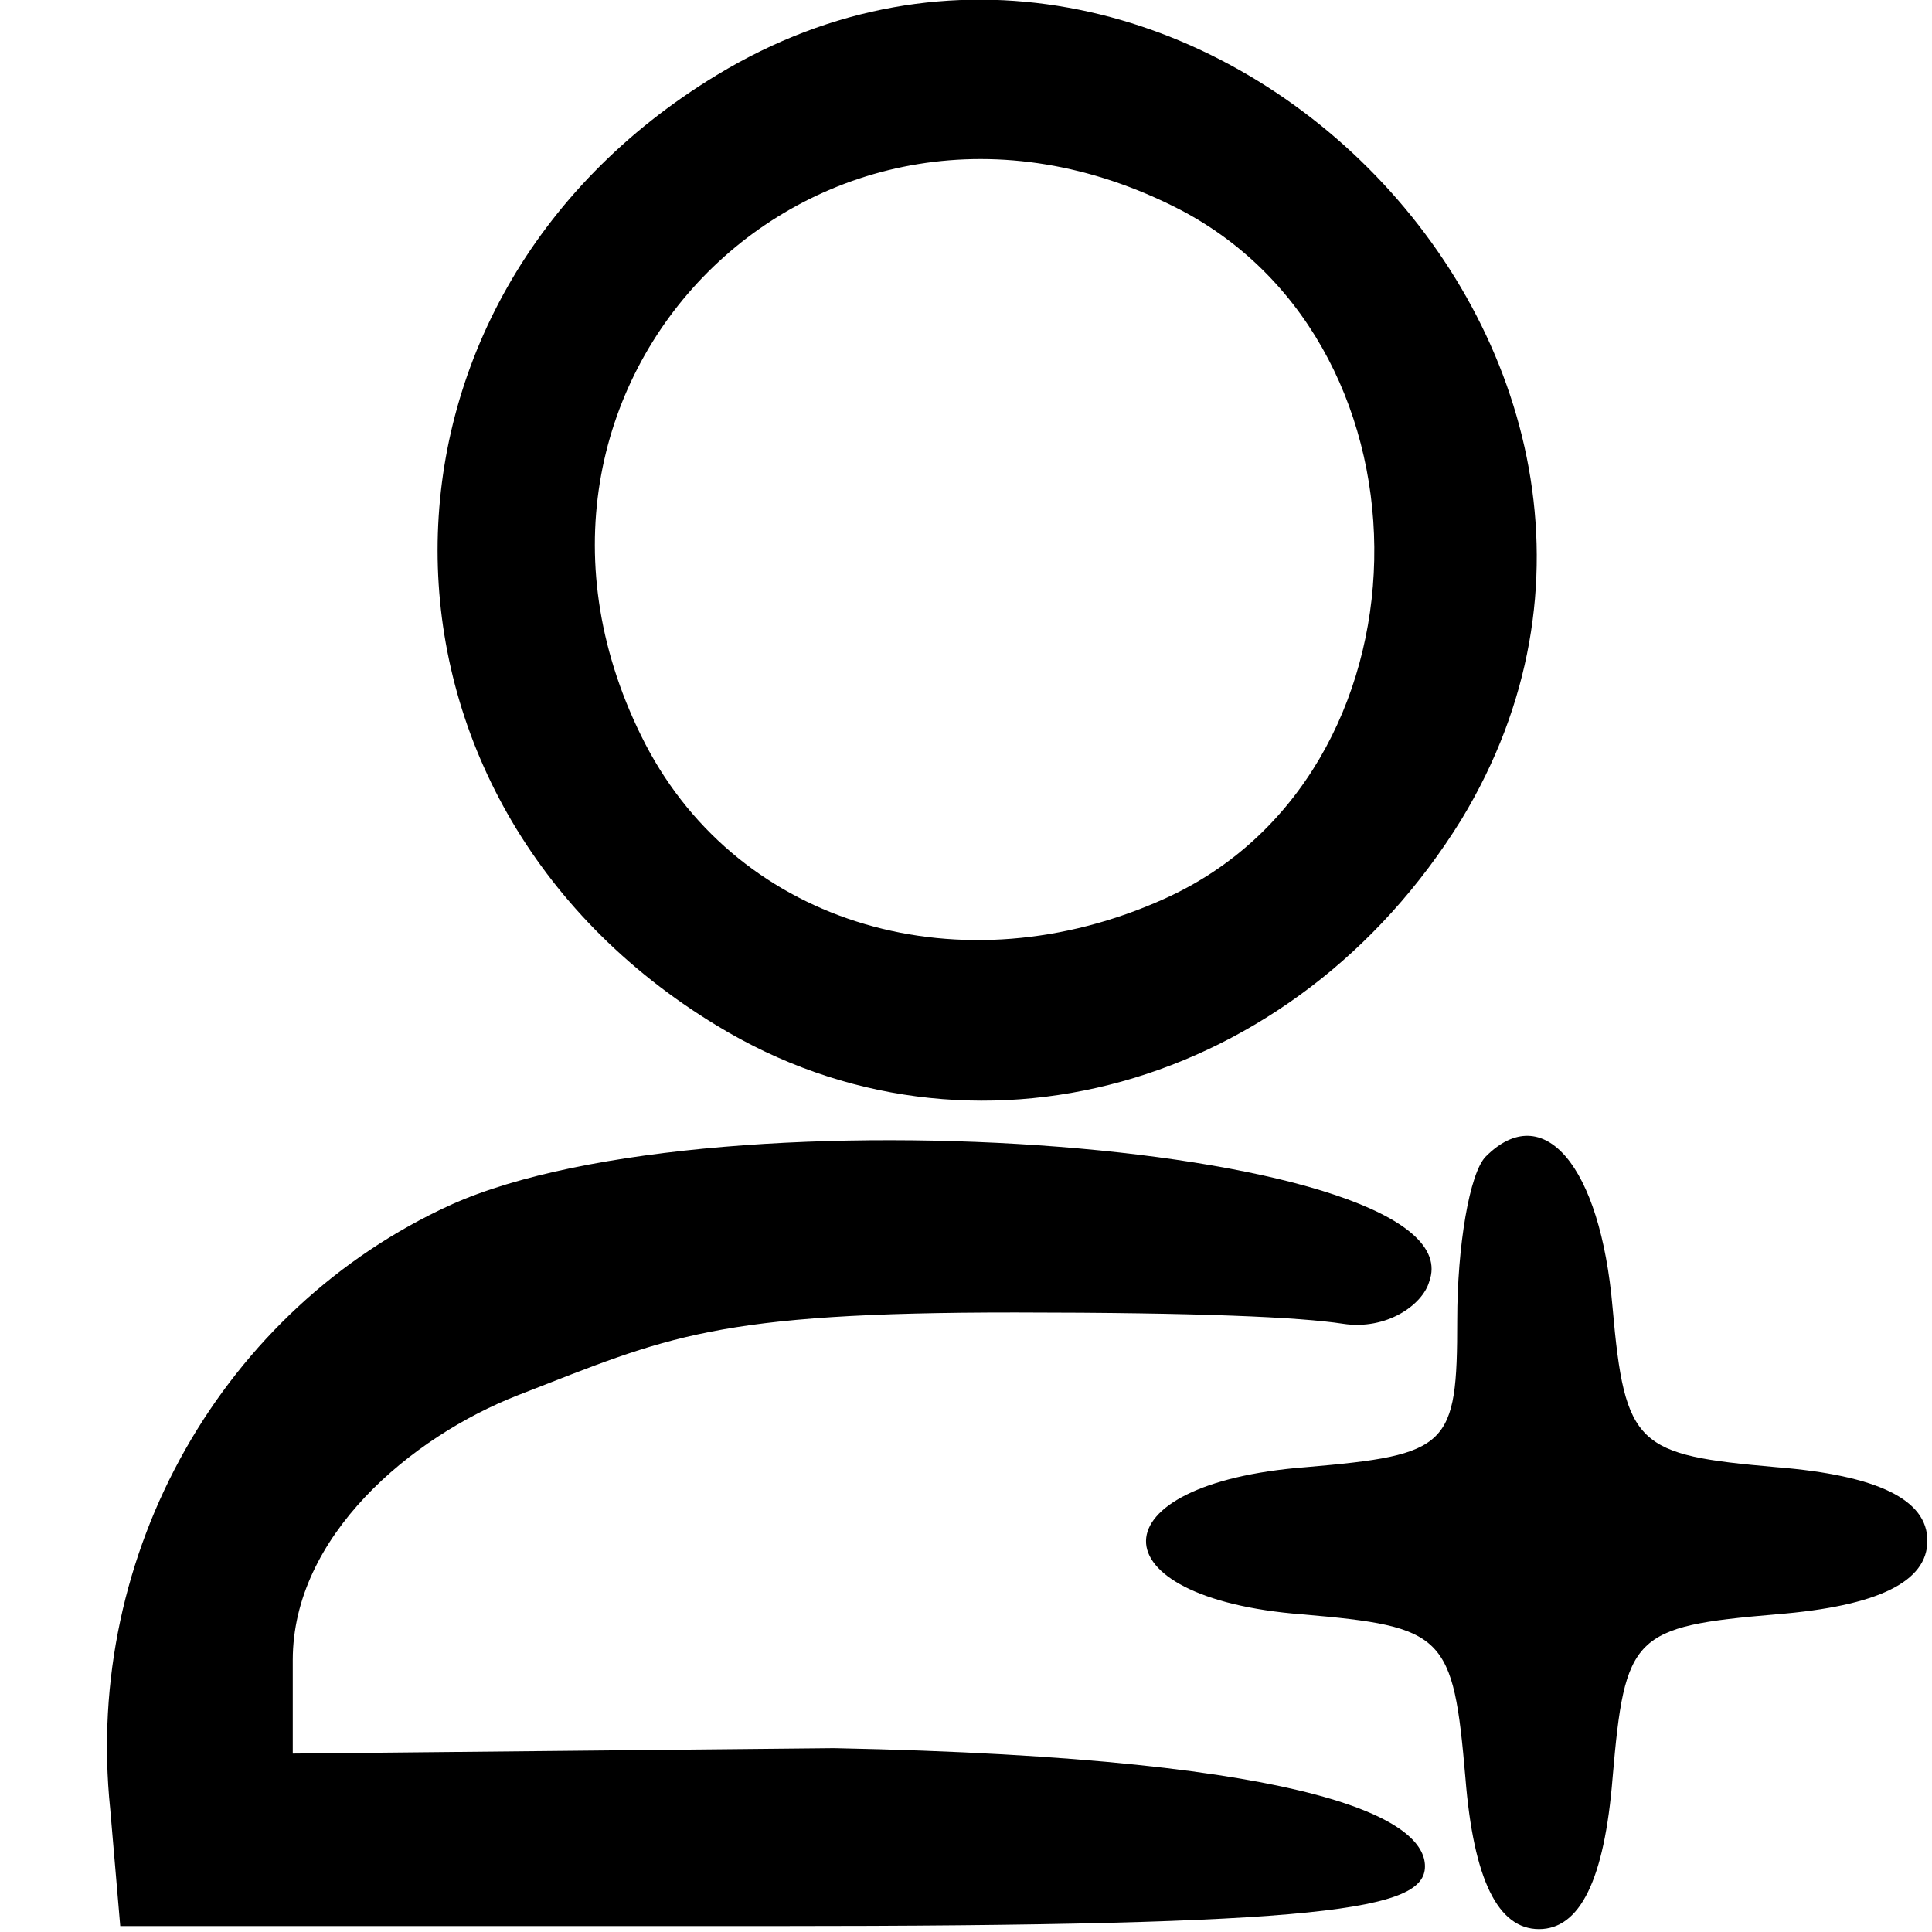 <?xml version="1.0" encoding="UTF-8" standalone="no"?>
<svg
   version="1.0"
   width="64pt"
   height="64pt"
   viewBox="0 0 64 64"
   preserveAspectRatio="xMidYMid meet"
   id="svg3"
   sodipodi:docname="add-contact.svg"
   inkscape:version="1.3 (0e150ed6c4, 2023-07-21)"
   xmlns:inkscape="http://www.inkscape.org/namespaces/inkscape"
   xmlns:sodipodi="http://sodipodi.sourceforge.net/DTD/sodipodi-0.dtd"
   xmlns="http://www.w3.org/2000/svg"
   xmlns:svg="http://www.w3.org/2000/svg">
  <defs
     id="defs3" />
  <sodipodi:namedview
     id="namedview3"
     pagecolor="#ffffff"
     bordercolor="#000000"
     borderopacity="0.25"
     inkscape:showpageshadow="2"
     inkscape:pageopacity="0.0"
     inkscape:pagecheckerboard="0"
     inkscape:deskcolor="#d1d1d1"
     inkscape:document-units="pt"
     inkscape:zoom="9.3632813"
     inkscape:cx="42.613267"
     inkscape:cy="42.666667"
     inkscape:window-width="1920"
     inkscape:window-height="1013"
     inkscape:window-x="-9"
     inkscape:window-y="-9"
     inkscape:window-maximized="1"
     inkscape:current-layer="svg3" />
  <g
     transform="matrix(0.109,0,0,-0.109,-0.928,65.284)"
     fill="#000000"
     stroke="none"
     id="g3">
    <path
       d="m 226.354,576.123 c -113.139,-68.605 -113.139,-220.259 0,-288.865 77.031,-46.941 175.726,-19.258 226.277,62.587 85.456,140.822 -85.456,311.733 -226.277,226.277 z m 140.822,-40.923 c 80.641,-42.126 78.234,-172.115 -4.814,-209.427 -61.384,-27.683 -128.786,-8.425 -157.672,46.941 -56.569,109.528 52.959,219.056 162.486,162.486 z"
       id="path1"
       style="stroke-width:1.204" />
    <path
       d="M 145.527,232.779 C 76.518,201.319 33.896,127.237 42.014,49.096 L 45.059,13.577 H 242.95 c 169.476,0 198.626,4.97 198.626,18.163 0,13.193 -28.415,32.865 -179.624,35.909 L 97.485,66.003 v 28.415 c 0,37.549 35.768,67.792 68.657,80.581 45.317,17.622 59.164,25.114 151.144,25.059 55.852,-0.034 86.182,-1.399 99.374,-3.428 13.193,-2.03 24.18,5.705 26.21,12.809 15.222,41.608 -216.158,59.875 -297.344,23.341 z"
       id="path2"
       style="stroke-width:1.015"
       sodipodi:nodetypes="cccssccsssscc" />
    <path
       d="m 460.08,247.478 c -4.97,-4.97 -8.697,-27.334 -8.697,-49.698 0,-38.516 -2.485,-41.001 -45.971,-44.728 -64.607,-4.97 -64.607,-39.758 -1.242,-44.728 43.486,-3.727 45.971,-6.212 49.698,-49.698 2.485,-31.061 9.94,-45.971 22.364,-45.971 12.424,0 19.879,14.909 22.364,45.971 3.727,43.486 6.212,45.971 49.698,49.698 31.061,2.485 45.971,9.94 45.971,22.364 0,12.424 -14.909,19.879 -45.971,22.364 -42.243,3.727 -45.971,6.212 -49.698,48.455 -3.727,43.486 -21.122,63.365 -38.516,45.971 z"
       id="path3"
       style="stroke-width:1.242" />
  </g>
</svg>
